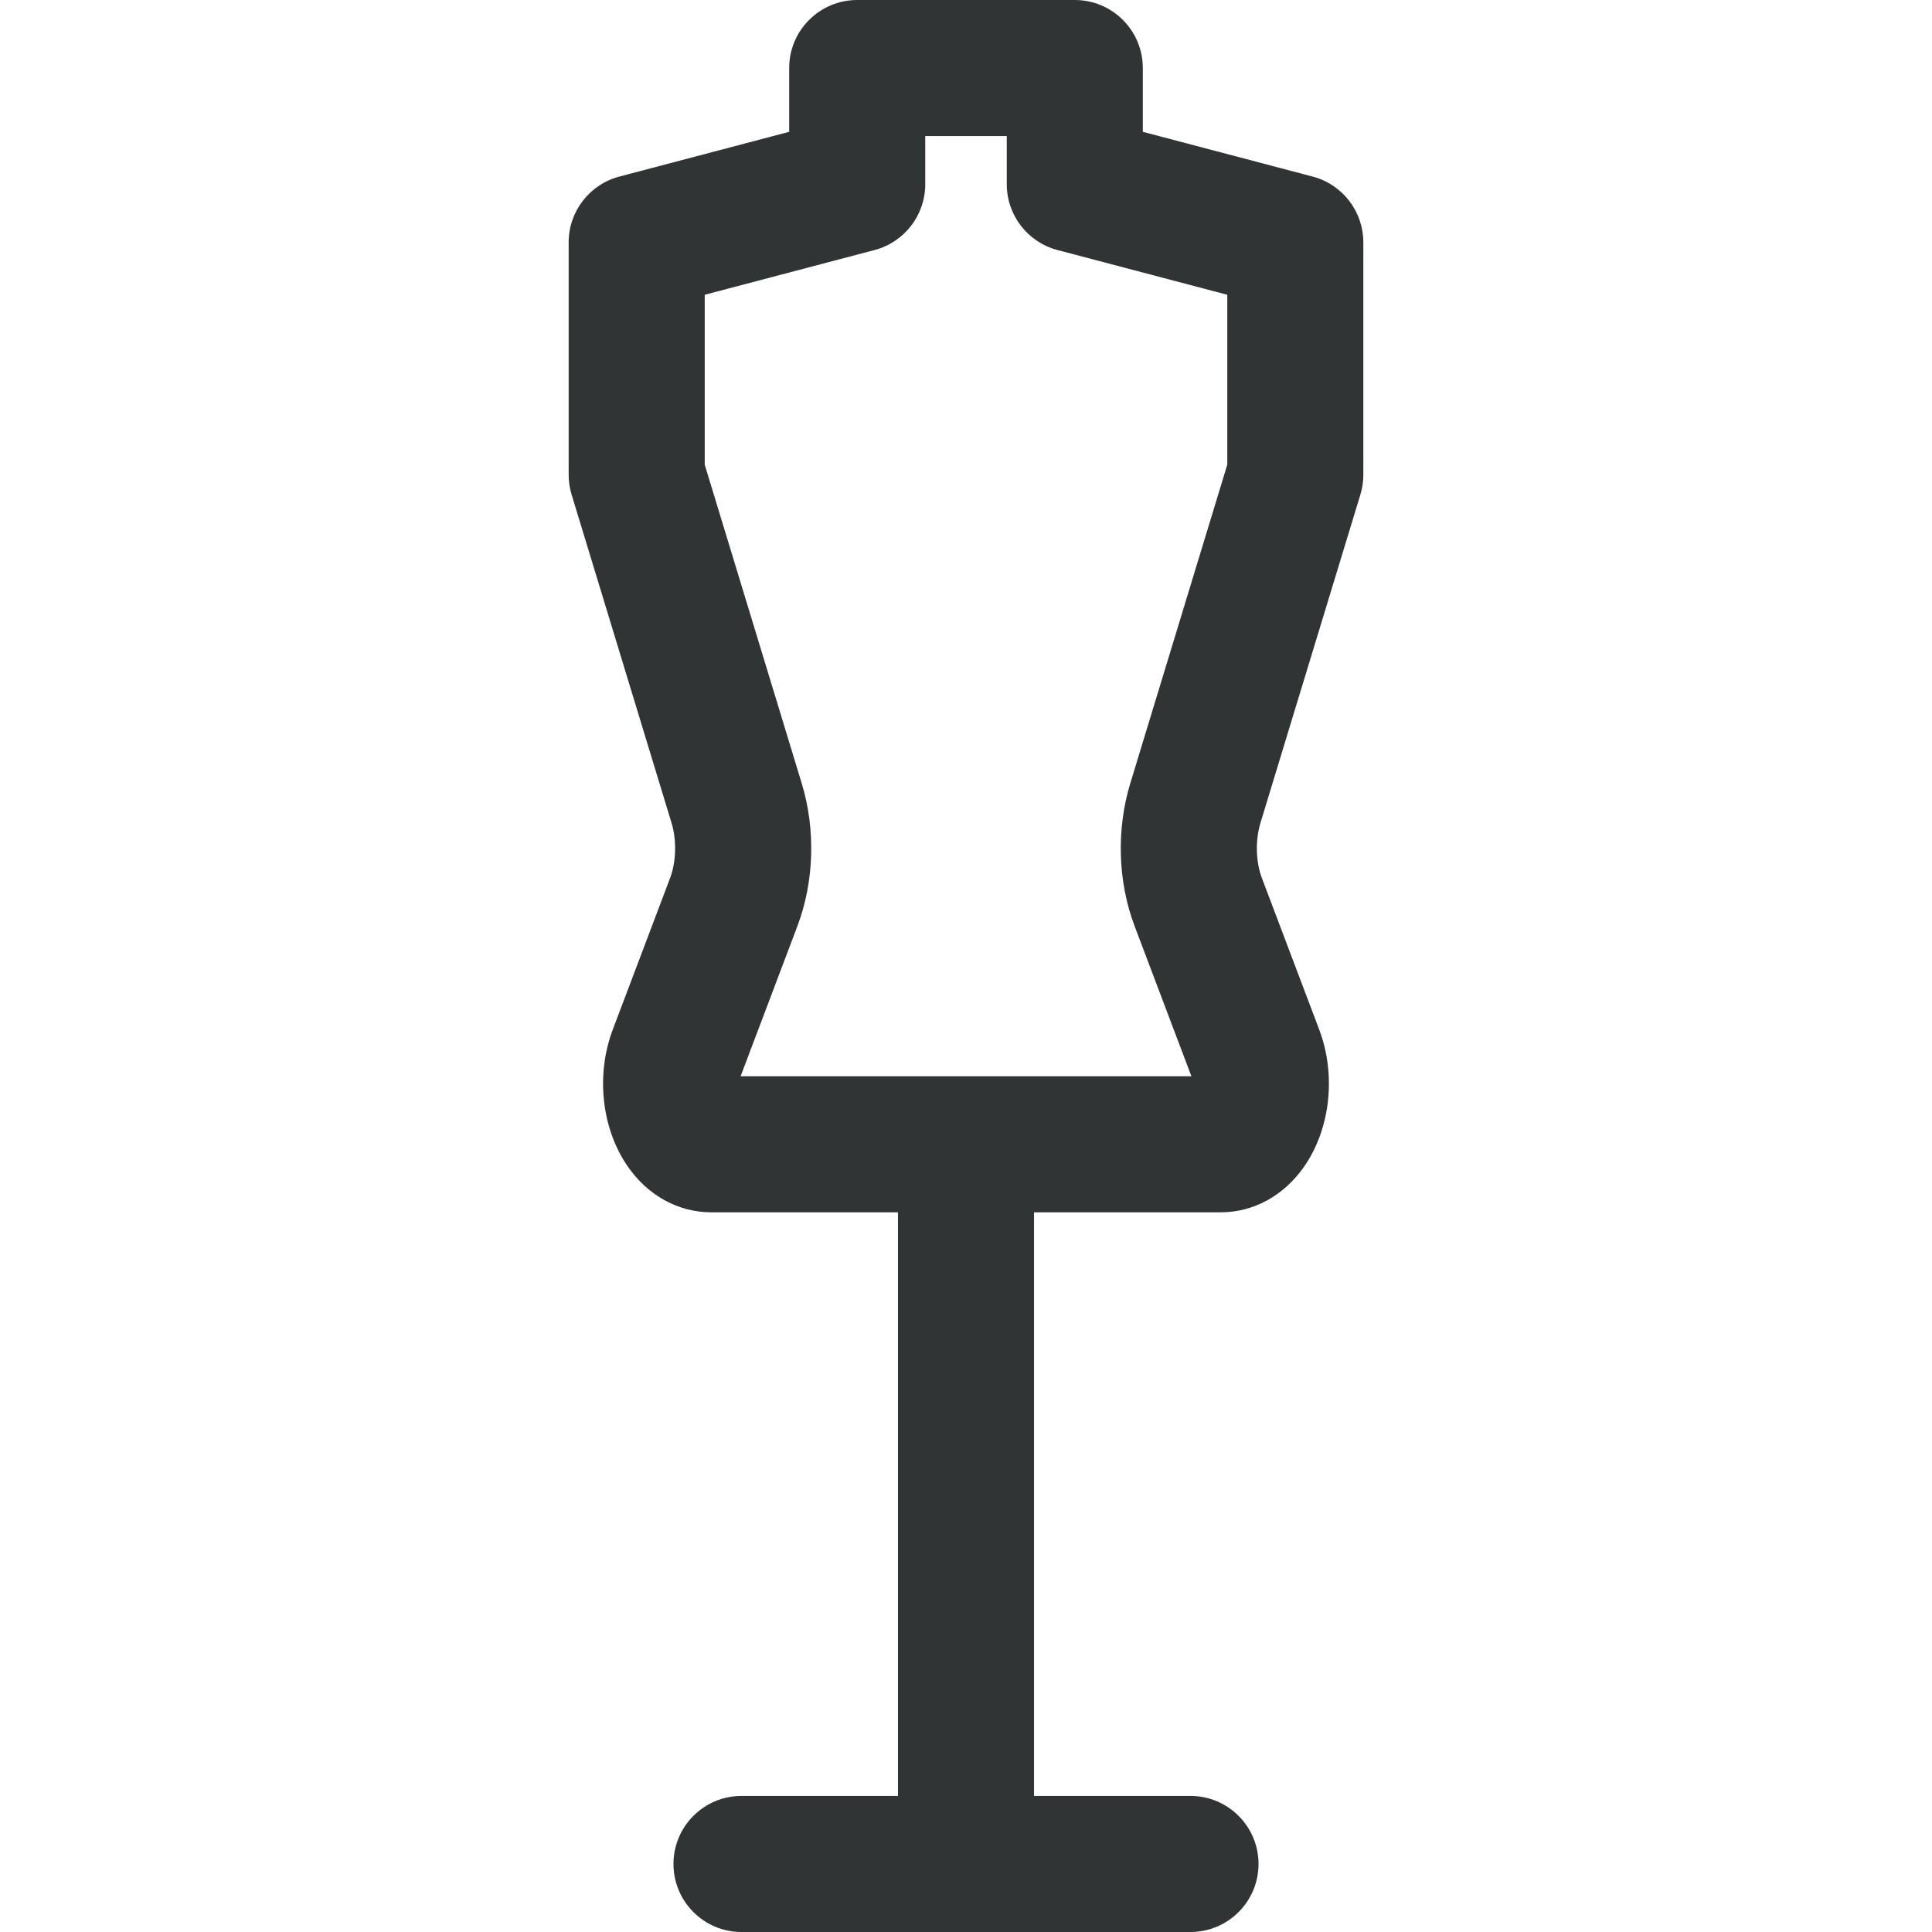 <?xml version='1.0' encoding='iso-8859-1'?>
<!DOCTYPE svg PUBLIC '-//W3C//DTD SVG 1.1//EN' 'http://www.w3.org/Graphics/SVG/1.1/DTD/svg11.dtd'>
<!-- Uploaded to: SVG Repo, www.svgrepo.com, Generator: SVG Repo Mixer Tools -->
<svg fill="#303435" height="800px" width="800px" version="1.1" xmlns="http://www.w3.org/2000/svg" viewBox="0 0 297 297" xmlns:xlink="http://www.w3.org/1999/xlink" enable-background="new 0 0 297 297">
  <path d="m201.789,27.143l-26.108-6.879v-9.806c2.84217e-14-5.776-4.683-10.458-10.458-10.458h-33.446c-5.775,0-10.458,4.682-10.458,10.458v9.806l-26.108,6.879c-4.593,1.21-7.793,5.364-7.793,10.112v35.731c0,1.032 0.153,2.058 0.453,3.045l15.363,50.474c0.809,2.656 0.722,5.983-0.223,8.476l-8.806,23.281c-2.632,6.96-1.737,15.215 2.281,21.031 3.106,4.494 7.79,7.071 12.855,7.071h28.702v89.719h-24.053c-5.775,0-10.458,4.682-10.458,10.458 0,5.775 4.682,10.458 10.458,10.458h69.021c5.775,0 10.458-4.682 10.458-10.458 0-5.775-4.683-10.458-10.458-10.458h-24.053v-89.719h28.701c5.065,0 9.749-2.578 12.855-7.071 4.018-5.816 4.912-14.071 2.281-21.031l-8.808-23.281c-0.943-2.493-1.03-5.82-0.221-8.476l15.363-50.474c0.3-0.987 0.453-2.014 0.453-3.045v-35.73c-2.84217e-14-4.749-3.201-8.903-7.793-10.113zm-13.123,44.287l-14.909,48.985c-2.166,7.115-1.923,15.122 0.667,21.967l8.727,23.067h-69.301l8.725-23.065c2.591-6.846 2.835-14.853 0.669-21.969l-14.91-48.985v-26.115l26.108-6.879c4.593-1.21 7.793-5.363 7.793-10.113v-7.407h12.531v7.407c0,4.75 3.201,8.902 7.793,10.113l26.107,6.879v26.115z"/>
</svg>